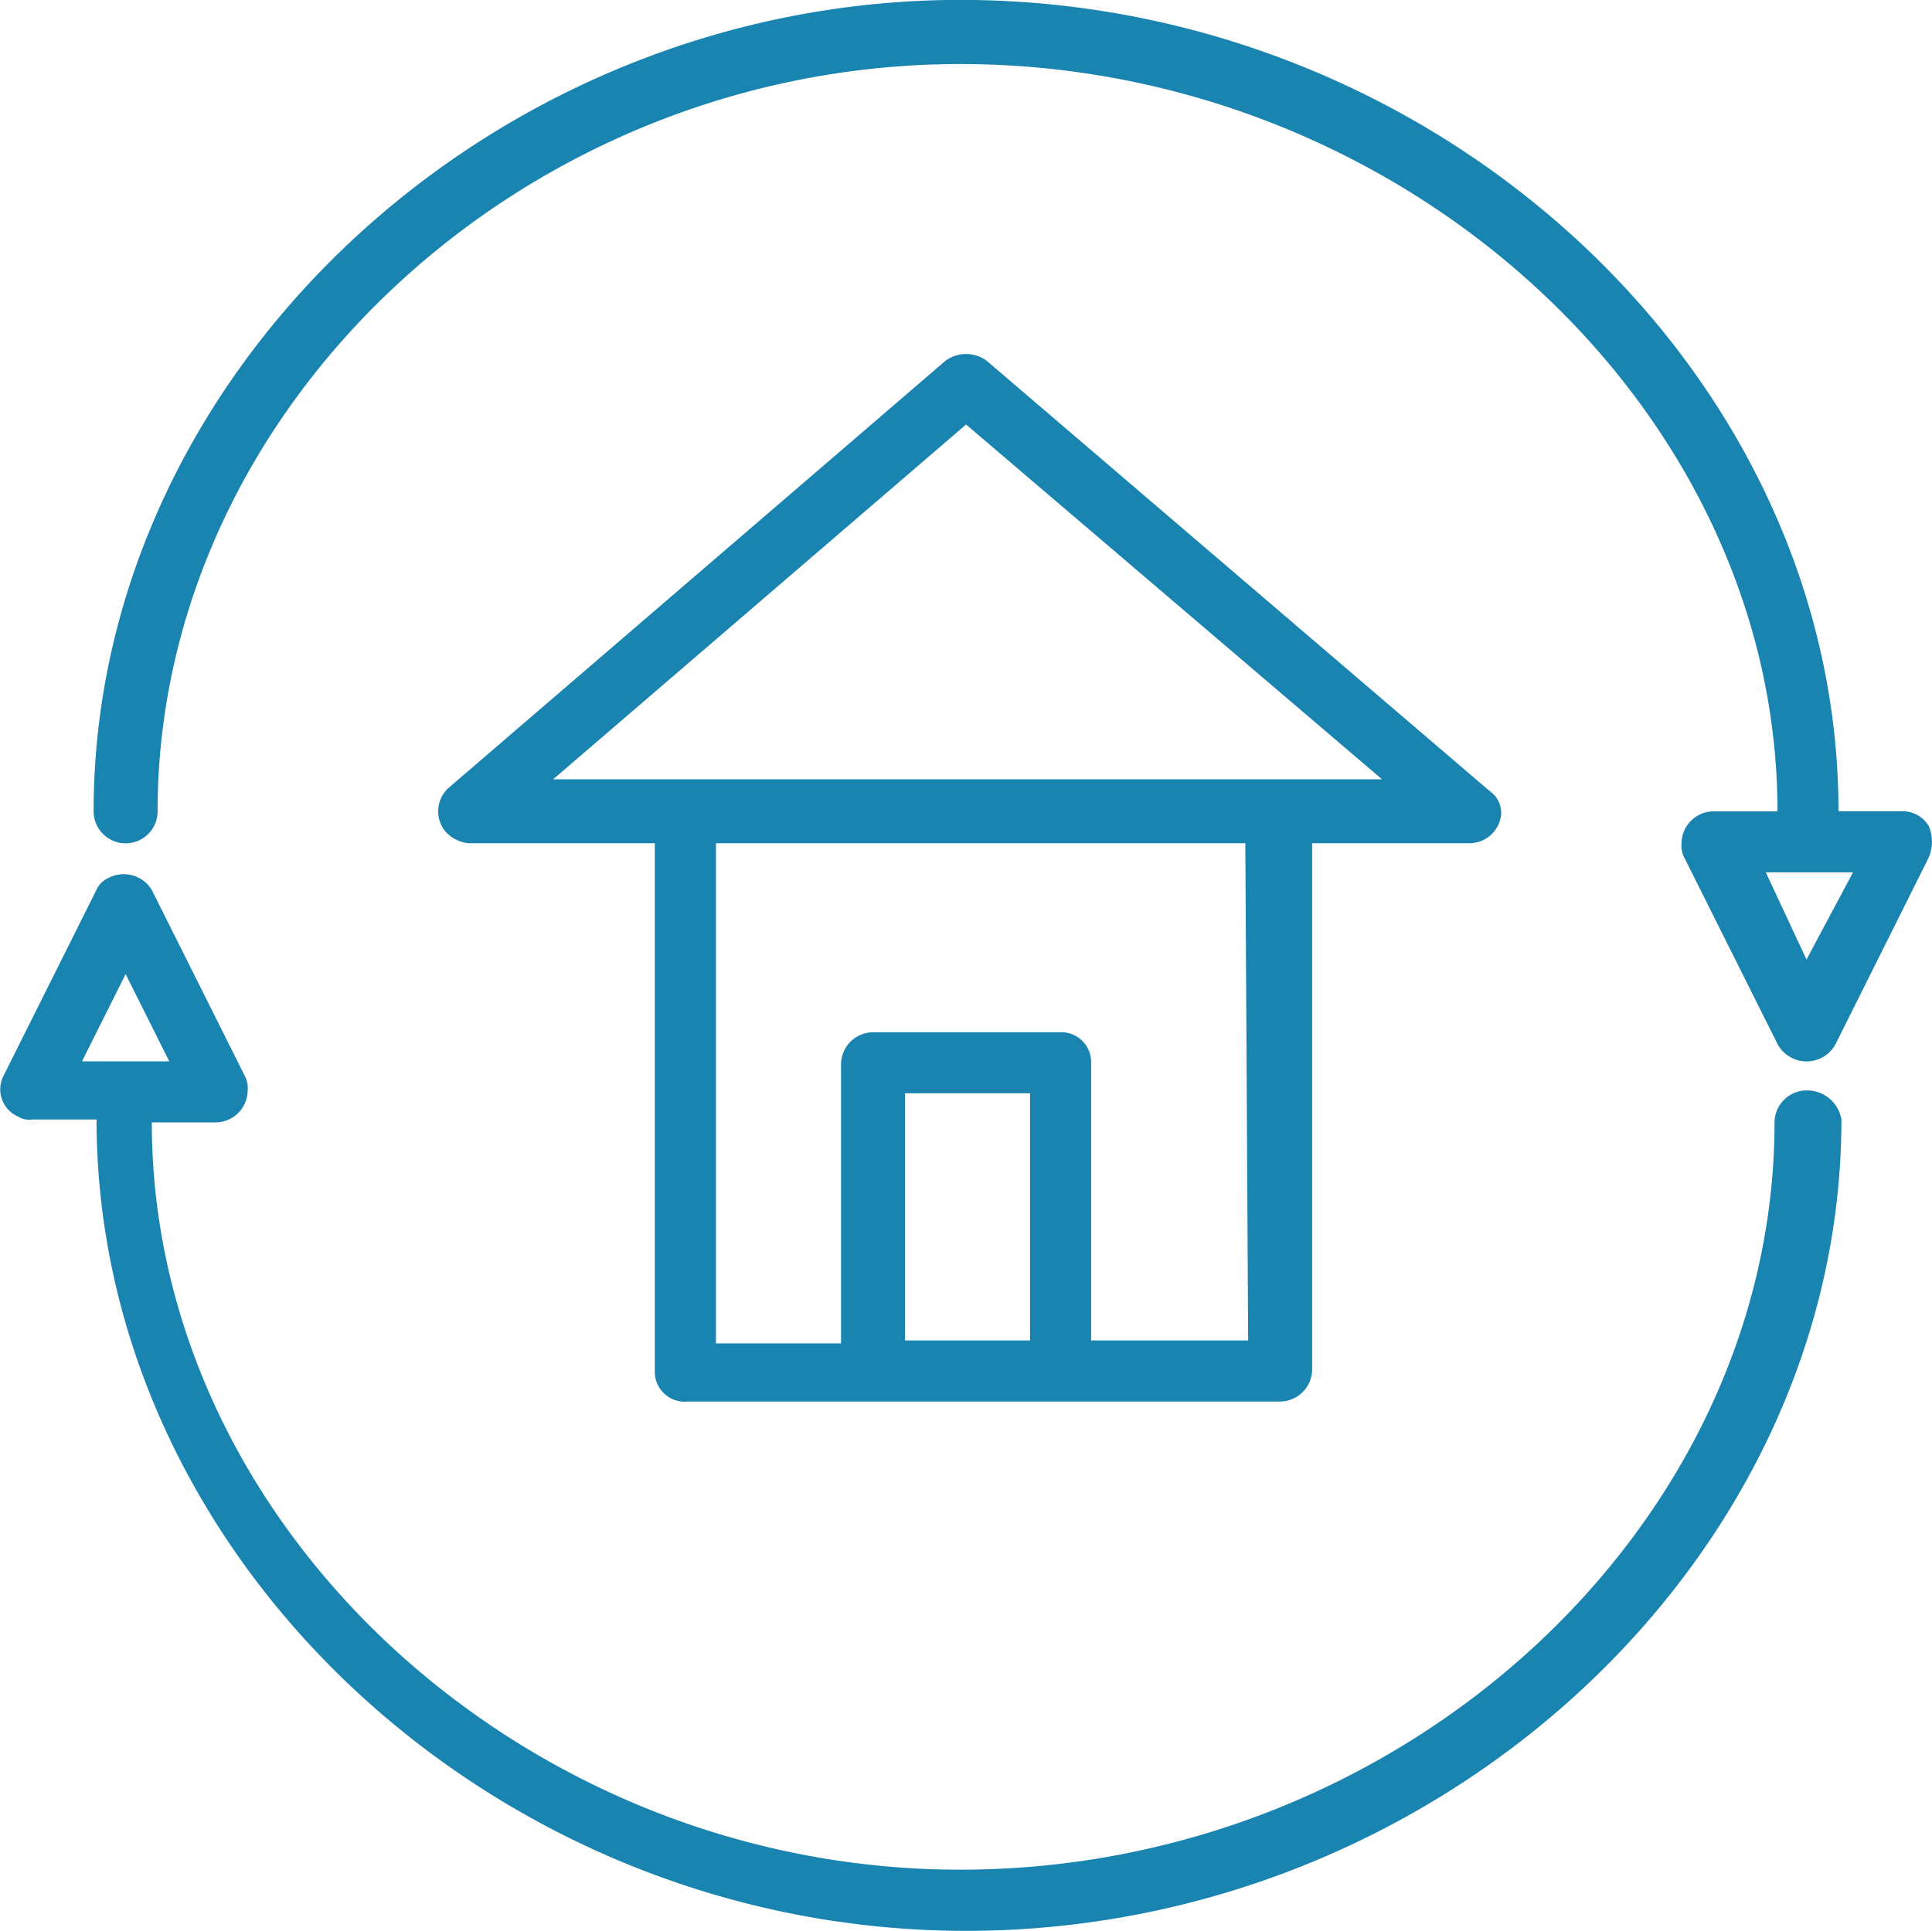 <svg xmlns="http://www.w3.org/2000/svg" width="100" height="99.947" viewBox="0 0 100 99.947">
  <g id="Mieter_Service" transform="translate(-43.18 -37.7)">
    <g id="moving" transform="translate(43.18 37.7)">
      <g id="Gruppe_255">
        <path id="Pfad_431" d="M71.122,104.1h30.707a1.67,1.67,0,0,0,1.656-1.656V75.2h8.128a1.649,1.649,0,0,0,1.656-1.505,1.369,1.369,0,0,0-.6-1.2L86.626,50.214a1.808,1.808,0,0,0-2.107,0L58.779,72.341a1.645,1.645,0,0,0-.151,2.258,1.858,1.858,0,0,0,1.2.6h9.633v27.4a1.547,1.547,0,0,0,1.656,1.505Zm17.762-3.161H82.411V88.145h6.472Zm11.289,0H92.045V86.49a1.547,1.547,0,0,0-1.656-1.505H80.755A1.67,1.67,0,0,0,79.1,86.64h0v14.45H72.627V75.2h27.4Zm-14.6-47.415L107.1,71.889H64.2Z" transform="translate(-35.569 -31.549)" fill="#1a84b1"/>
        <path id="Pfad_432" d="M136.685,78.959a1.67,1.67,0,0,0-1.656,1.656c0,20.923-19.267,38.684-42.146,38.684-22.578,0-41.845-17.762-41.845-38.684h3.312A1.67,1.67,0,0,0,56,78.959a1.357,1.357,0,0,0-.151-.753l-4.817-9.633a1.7,1.7,0,0,0-2.258-.6,1.175,1.175,0,0,0-.6.6L43.36,78.207a1.539,1.539,0,0,0,.753,2.107,1.128,1.128,0,0,0,.753.151h3.312c0,22.729,20.622,42,45.006,42,24.535,0,45.307-19.267,45.307-42a1.8,1.8,0,0,0-1.806-1.505Zm-89.26-1.505,2.258-4.516,2.258,4.516Z" transform="translate(-43.18 -22.513)" fill="#1a84b1"/>
        <path id="Pfad_433" d="M141.38,80.448a1.581,1.581,0,0,0-1.355-.753h-3.311c0-22.729-20.772-42-45.458-42C67.022,37.7,46.4,56.967,46.4,79.7a1.656,1.656,0,1,0,3.312,0c0-20.923,18.966-38.684,41.544-38.684,22.879,0,42.3,17.762,42.3,38.684h-3.311a1.67,1.67,0,0,0-1.656,1.656,1.357,1.357,0,0,0,.151.753l4.817,9.633a1.706,1.706,0,0,0,3.01,0L141.38,82.1a2.1,2.1,0,0,0,0-1.656Zm-6.322,6.924-2.107-4.516h4.516Z" transform="translate(-41.554 -37.7)" fill="#1a84b1"/>
      </g>
    </g>
  </g>
</svg>
